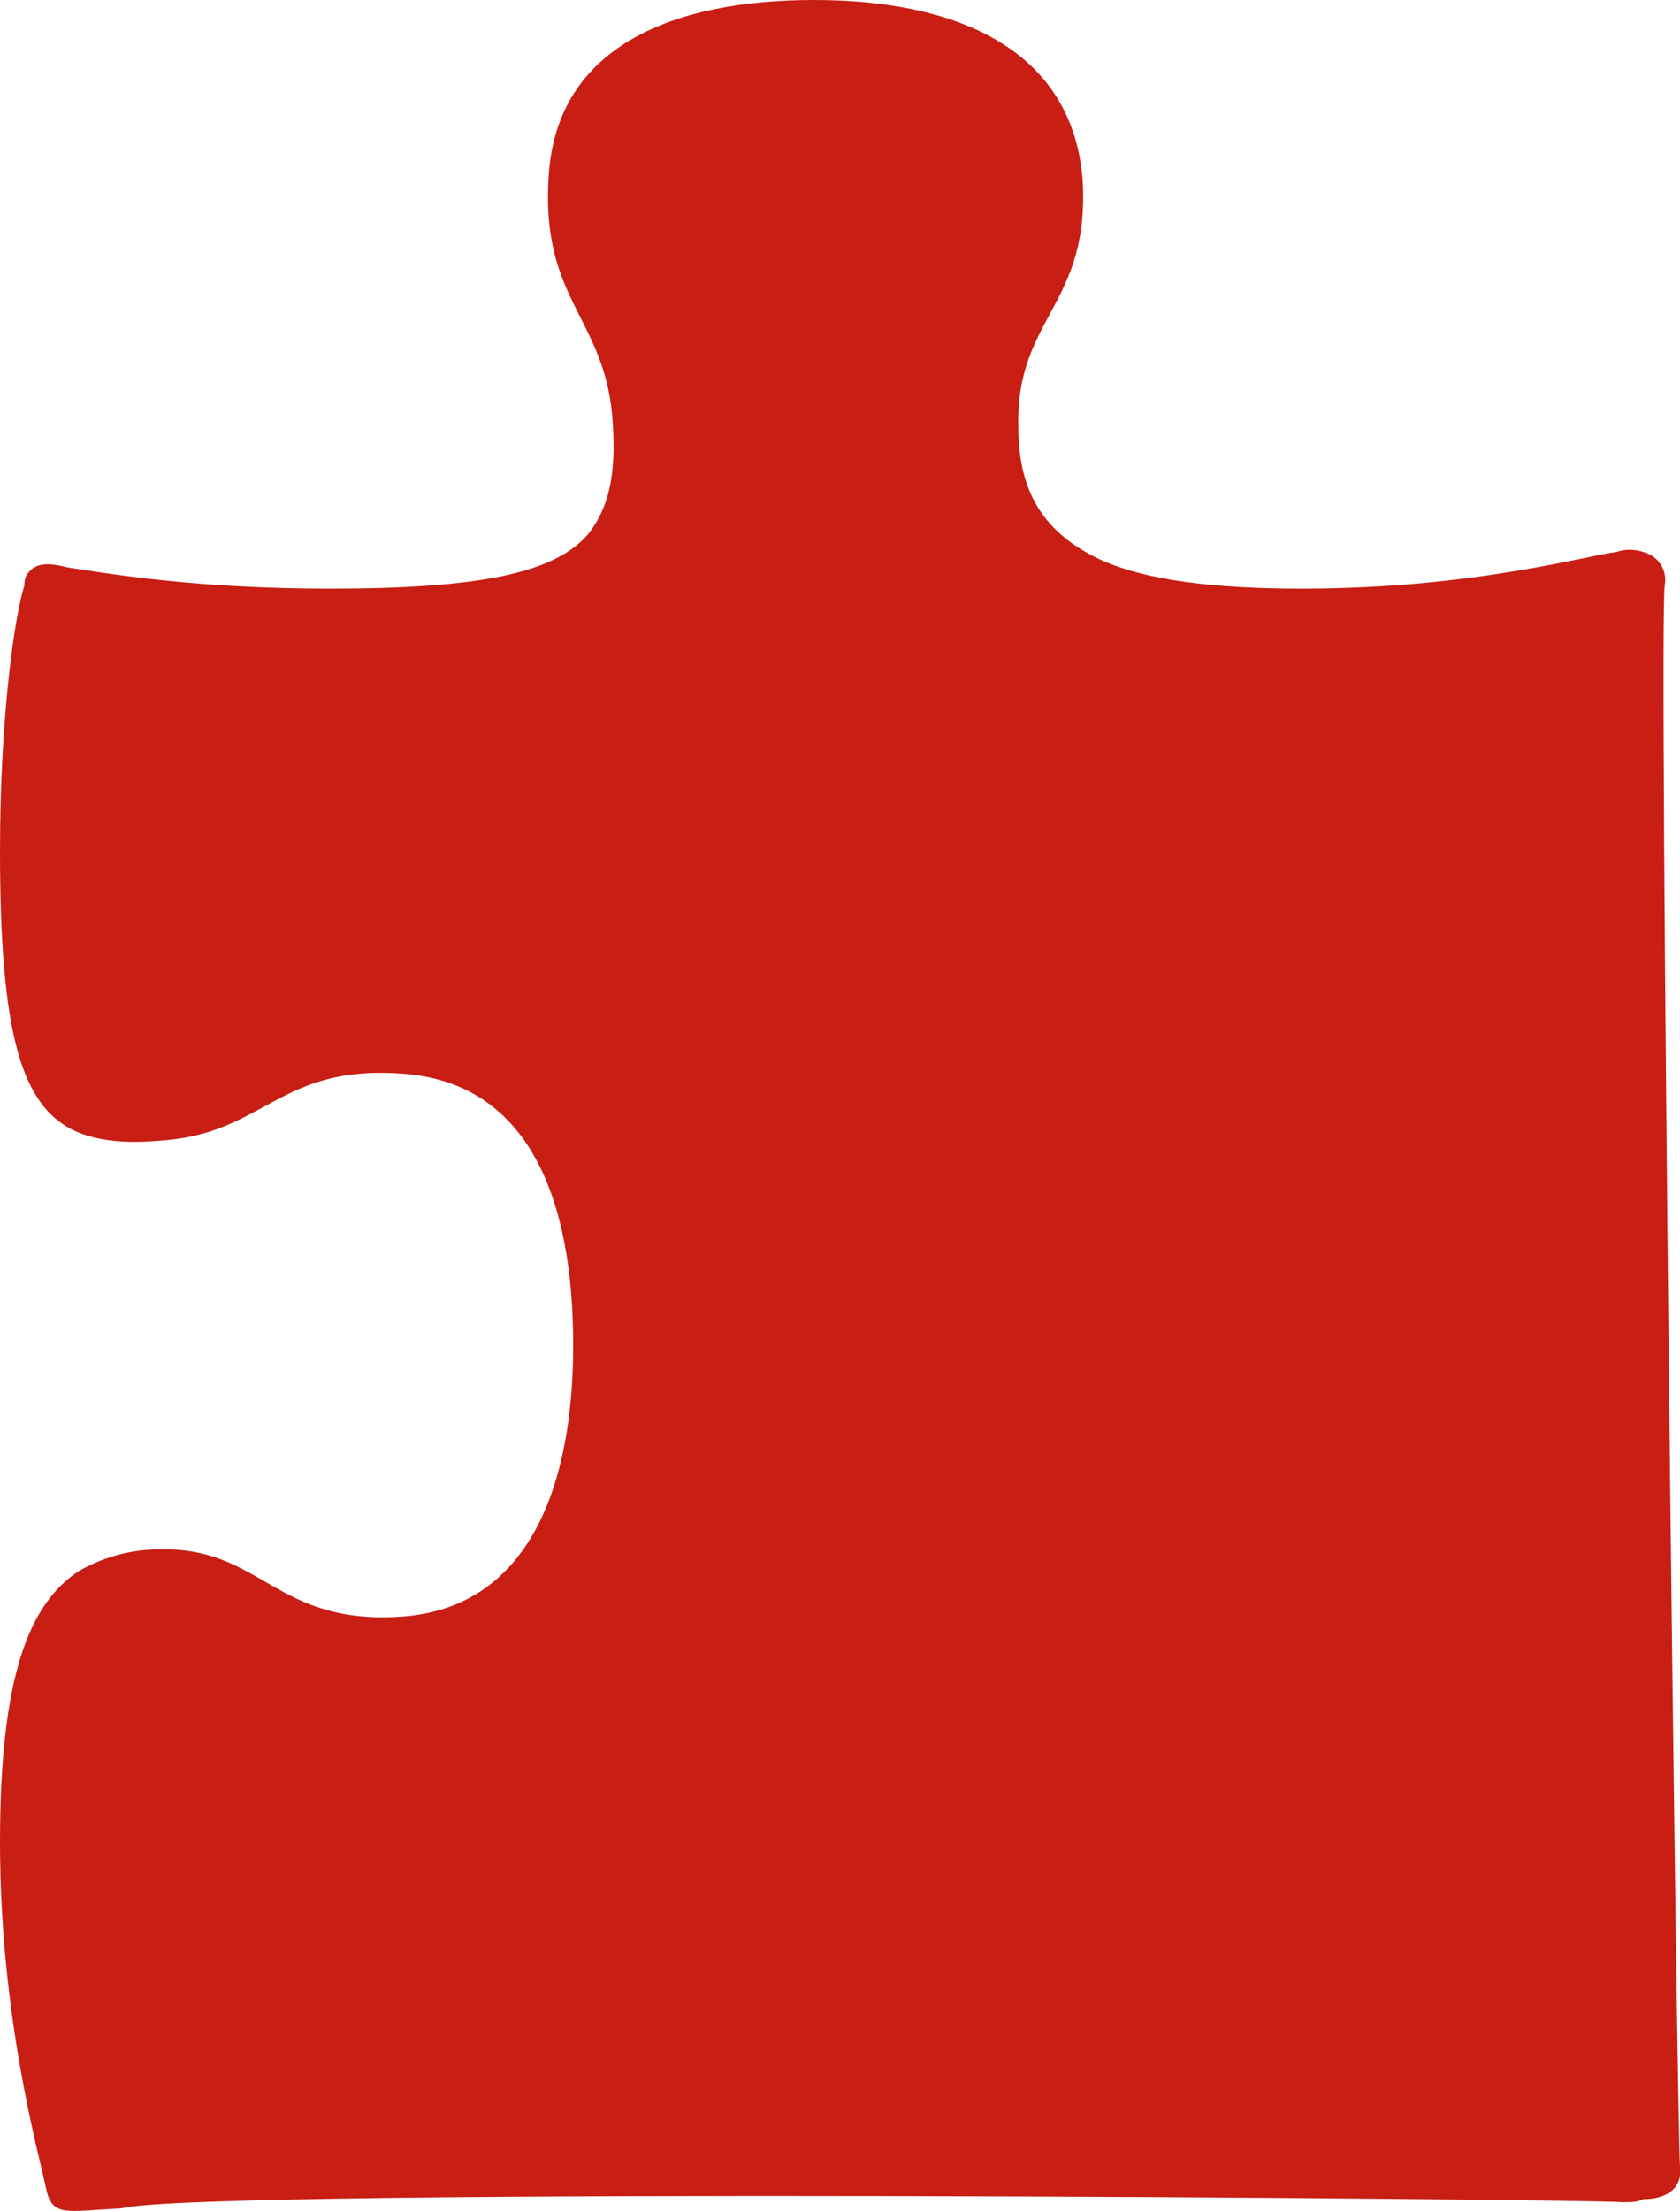 <?xml version="1.0" encoding="utf-8"?>
<!-- Generator: Adobe Illustrator 22.1.0, SVG Export Plug-In . SVG Version: 6.00 Build 0)  -->
<svg version="1.1" id="レイヤー_1" xmlns="http://www.w3.org/2000/svg" xmlns:xlink="http://www.w3.org/1999/xlink" x="0px"
	 y="0px" viewBox="0 0 55.1 72.5" style="enable-background:new 0 0 55.1 72.5;" xml:space="preserve">
<style type="text/css">
	.st0{fill:#C81E14;}
</style>
<path class="st0" d="M4,72.4c2.7-0.7,48.6-0.3,49.2-0.2c0.3,0,0.5,0,0.7-0.1c0.7,0,1.3-0.3,1.2-1.1c-0.1-1-0.7-50.8-0.5-51.8
	c0.1-0.6-0.3-1-0.7-1.1c-0.3-0.1-0.6-0.1-0.9,0c-0.9,0.1-4.7,1.2-10.3,1.2c-3,0-5.1-0.3-6.5-0.9c-2-0.9-2.8-2.3-2.8-4.4
	c-0.1-3.6,2.4-4,2.1-8.2C35.1,1.5,31.2,0,26.7,0c-4.6,0-8.4,1.5-8.7,5.7c-0.3,4.2,1.9,4.7,2.1,8.2c0.1,1.6-0.1,2.7-0.8,3.6
	c-1.1,1.3-3.6,1.8-8.5,1.8c-4.4,0-7.3-0.5-8.6-0.7c-0.4-0.1-0.9-0.2-1.2,0.1c-0.1,0.1-0.2,0.2-0.2,0.5C0.5,20.1,0,23.4,0,27.9
	c0,6,0.7,8.4,2.5,9.2c0.7,0.3,1.6,0.4,2.7,0.3c3.5-0.2,3.9-2.5,8-2.2c4.2,0.3,5.6,4.2,5.6,8.9s-1.5,8.6-5.6,8.9
	c-4.2,0.3-4.6-2.3-8-2.2c-1,0-1.9,0.3-2.6,0.7C0.9,52.6,0,55.1,0,60.4c0,5.8,1.3,10.3,1.5,11.3C1.7,72.7,2.1,72.5,4,72.4z"/>
</svg>

